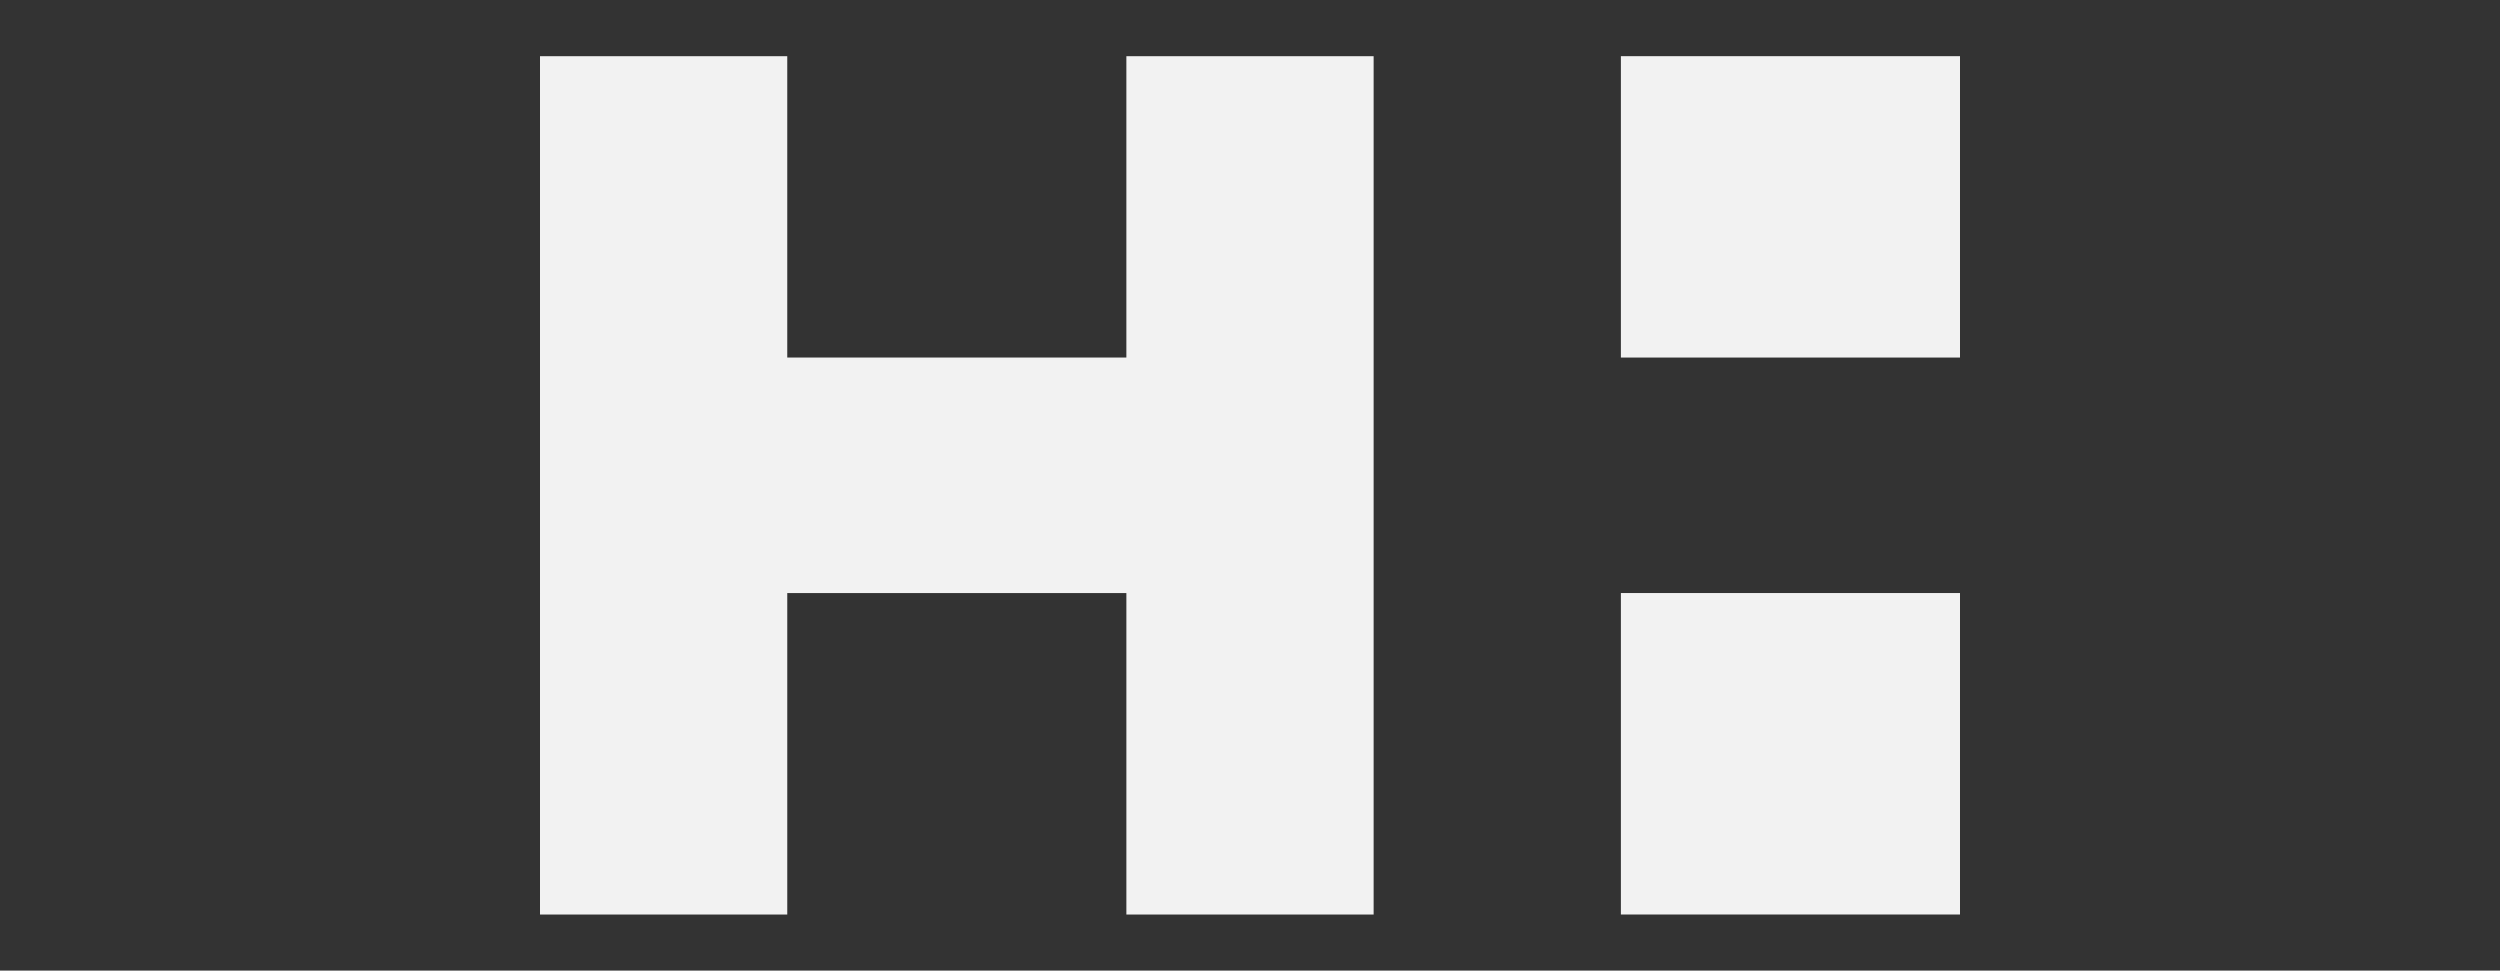 <svg xmlns="http://www.w3.org/2000/svg" id="Layer_1" data-name="Layer 1" viewBox="0 0 255 99"><rect x="0" y="0" width="255" height="99" fill="#333333" stroke="none"/><defs><style>      .cls-1 {        fill: #f2f2f2;      }    </style></defs><path class="cls-1" d="m140.11,5.73v87.55h-25.22v-32.79h-34.59v32.79h-25.22V5.73h25.22v30.74h34.59V5.73h25.22Z"></path><rect class="cls-1" x="165.33" y="5.73" width="34.59" height="30.74"></rect><rect class="cls-1" x="165.33" y="60.49" width="34.59" height="32.79"></rect></svg>